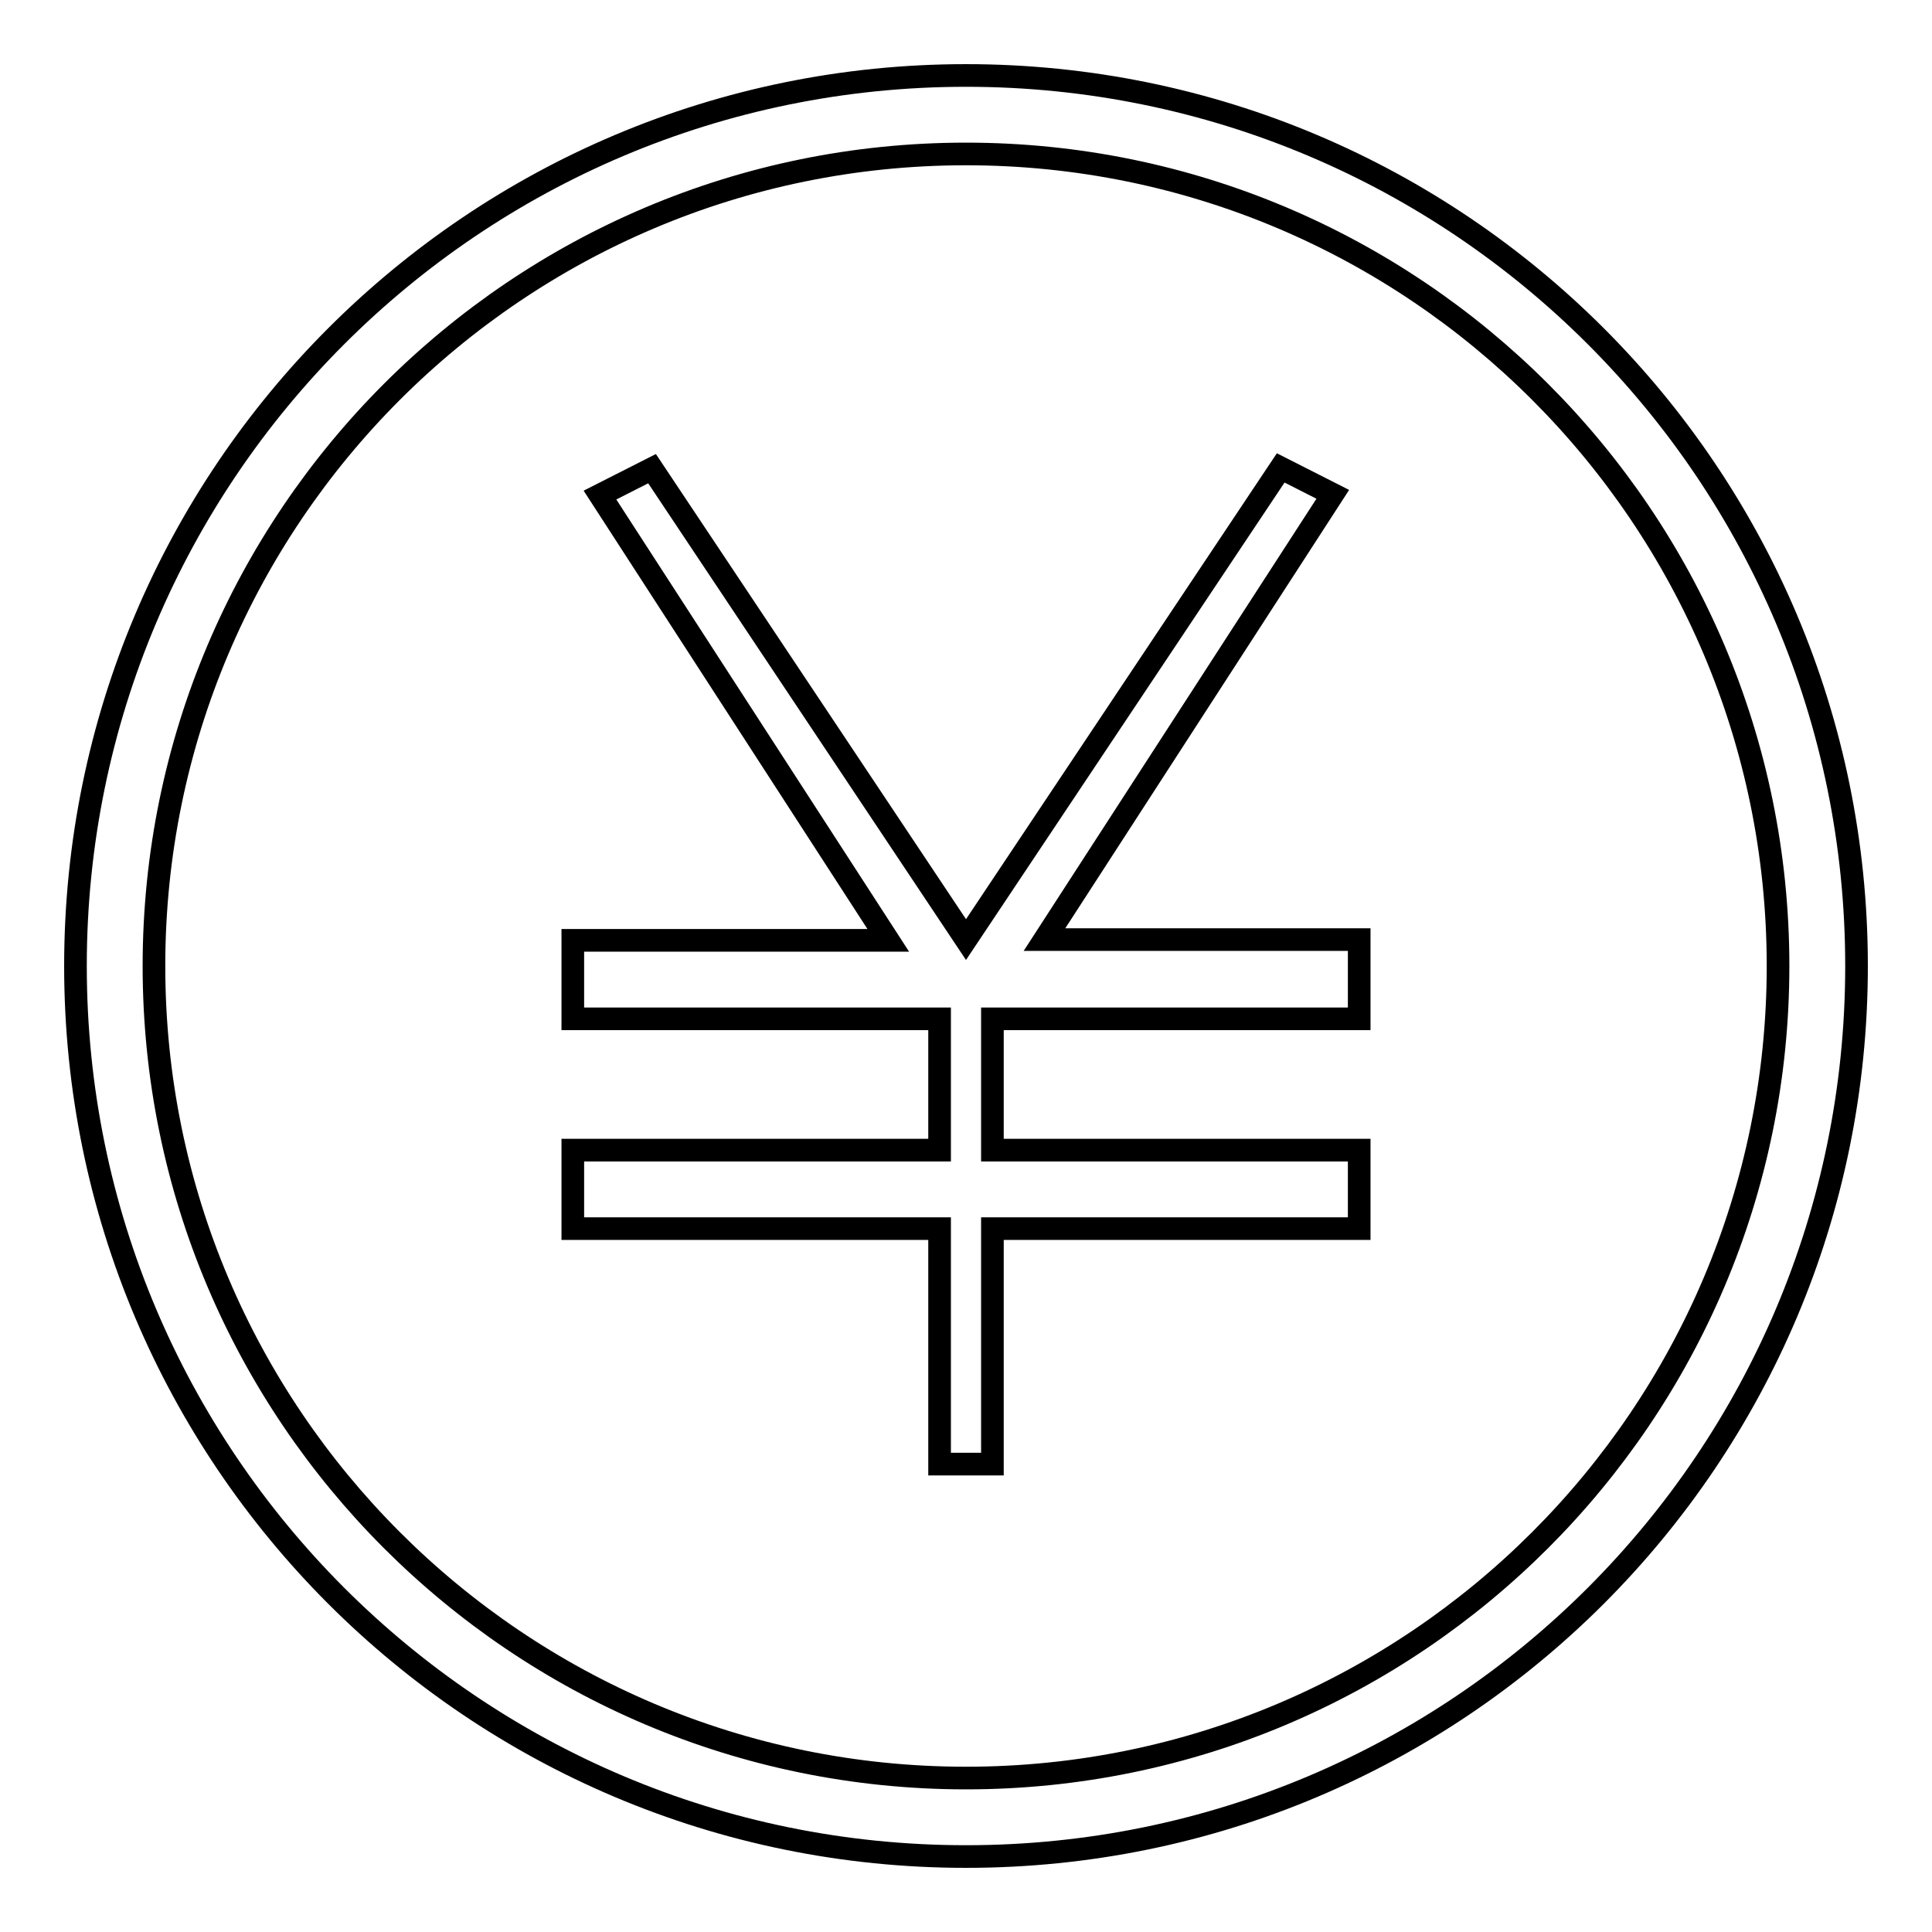 <?xml version="1.0" encoding="utf-8"?>
<!-- Svg Vector Icons : http://www.onlinewebfonts.com/icon -->
<!DOCTYPE svg PUBLIC "-//W3C//DTD SVG 1.1//EN" "http://www.w3.org/Graphics/SVG/1.1/DTD/svg11.dtd">
<svg version="1.1" xmlns="http://www.w3.org/2000/svg" xmlns:xlink="http://www.w3.org/1999/xlink" x="0px" y="0px" viewBox="0 0 256 256" enable-background="new 0 0 256 256" xml:space="preserve">
<g><g><path stroke-width="3" fill-opacity="0" stroke="#000000"  d="M128,10C62.8,10,10,62.8,10,128c0,65.2,52.8,118,118,118c65.2,0,118-52.8,118-118C246,62.8,193.2,10,128,10z M128,235.6c-59.4,0-107.6-48.2-107.6-107.6S68.6,20.4,128,20.4c59.4,0,107.6,48.2,107.6,107.6S187.4,235.6,128,235.6z"/><path stroke-width="3" fill-opacity="0" stroke="#000000"  d="M138.4,124.5l38.2-59l-6.9-3.5L128,124.5L86.4,62.1l-6.9,3.5l38.2,59H75.9v4.2v6.2h48.6v17.4H75.9v0.1v4.6v5.7h48.6v31.2h1.3h4.5h1.2v-31.2h48.6v-5.9v-4.2v-0.3h-48.6v-17.4h48.6v-6.1v-4.3v-0.1L138.4,124.5z"/></g></g>
</svg>